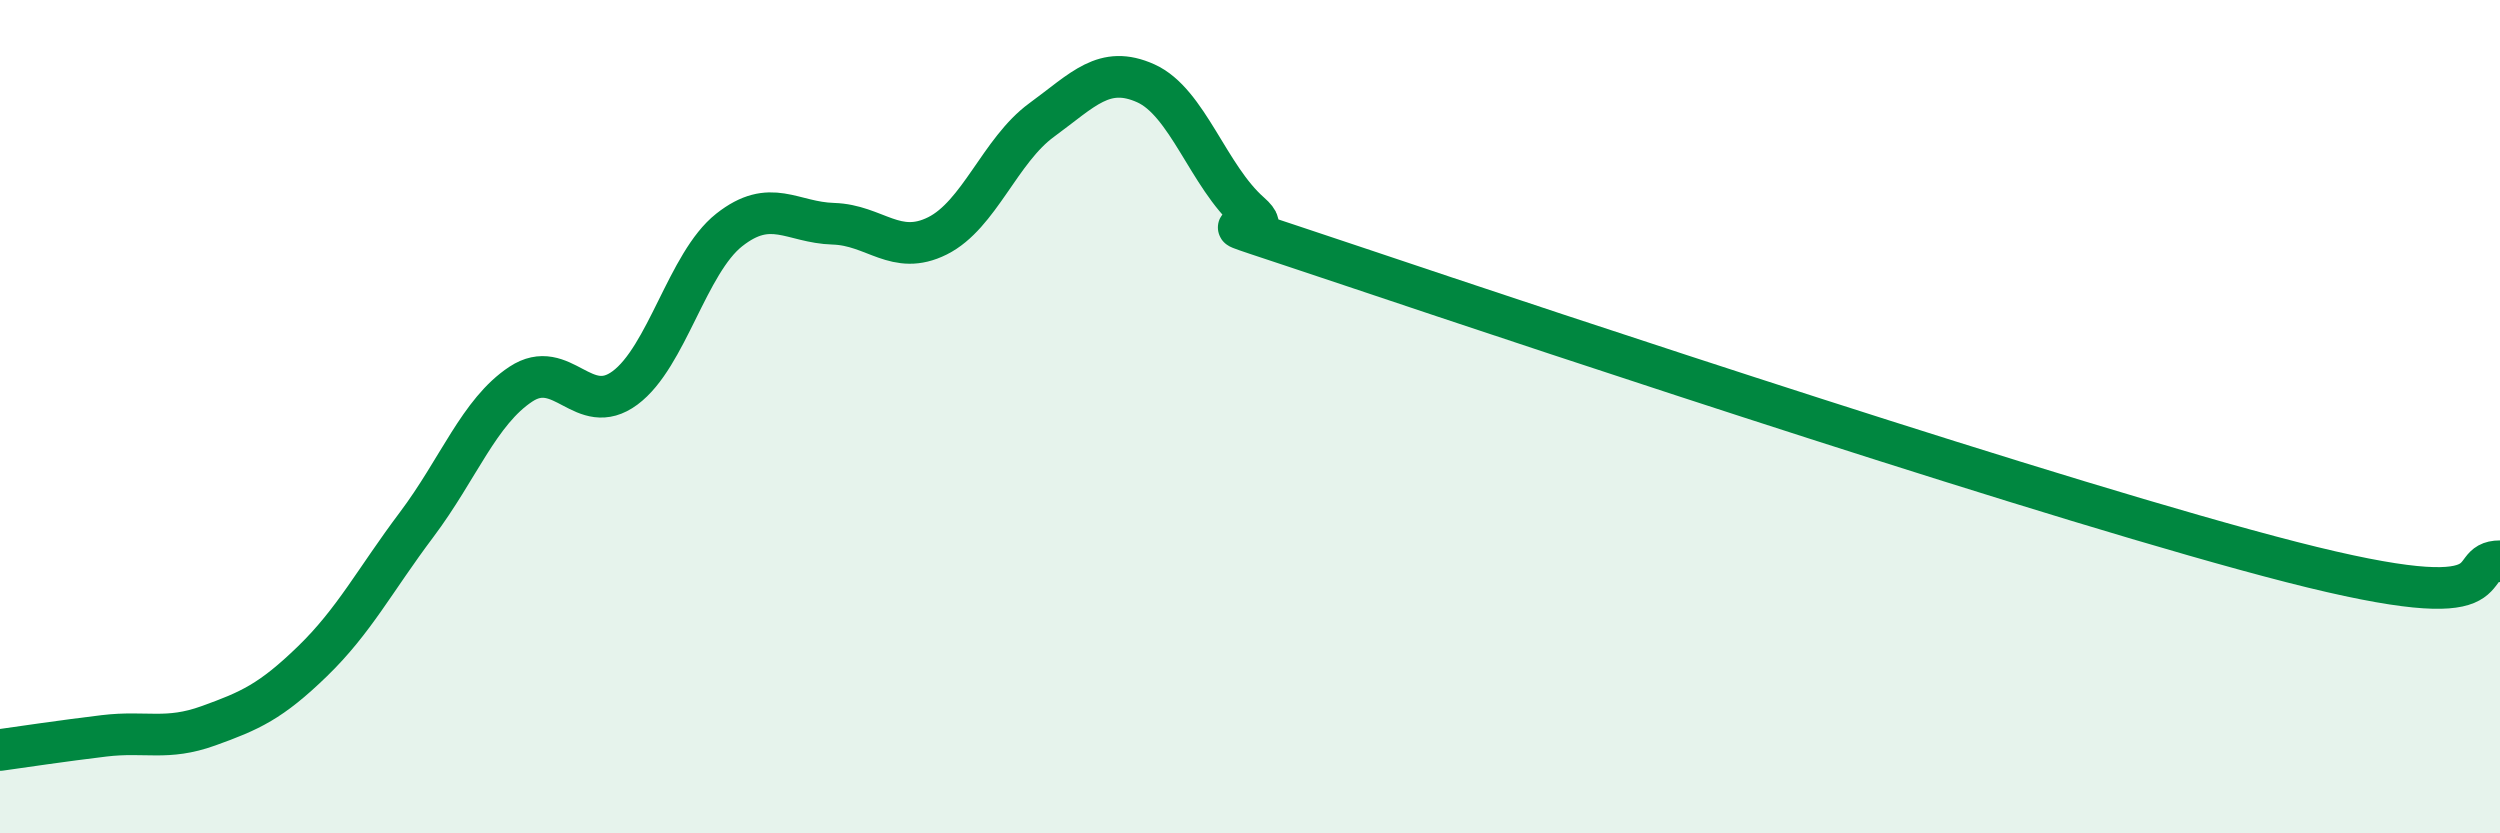 
    <svg width="60" height="20" viewBox="0 0 60 20" xmlns="http://www.w3.org/2000/svg">
      <path
        d="M 0,18 C 0.5,17.93 1.5,17.78 2.5,17.66 C 3.5,17.54 4,17.78 5,17.42 C 6,17.06 6.5,16.84 7.5,15.87 C 8.5,14.9 9,13.92 10,12.59 C 11,11.26 11.5,9.88 12.5,9.22 C 13.5,8.56 14,10.05 15,9.31 C 16,8.57 16.5,6.31 17.5,5.52 C 18.5,4.73 19,5.34 20,5.37 C 21,5.4 21.5,6.16 22.5,5.66 C 23.5,5.16 24,3.61 25,2.88 C 26,2.15 26.5,1.55 27.5,2 C 28.5,2.45 29,4.23 30,5.11 C 31,5.99 27.5,4.72 32.5,6.4 C 37.5,8.08 49.5,12.08 55,13.49 C 60.5,14.9 59,13.47 60,13.47L60 20L0 20Z"
        fill="#008740"
        opacity="0.1"
        stroke-linecap="round"
        stroke-linejoin="round"
      />
      <path
        d="M 0,18 C 0.5,17.93 1.5,17.78 2.5,17.66 C 3.5,17.54 4,17.78 5,17.42 C 6,17.06 6.5,16.84 7.5,15.87 C 8.5,14.9 9,13.92 10,12.59 C 11,11.26 11.5,9.88 12.5,9.22 C 13.5,8.56 14,10.05 15,9.31 C 16,8.57 16.5,6.31 17.5,5.52 C 18.5,4.73 19,5.34 20,5.37 C 21,5.4 21.5,6.16 22.5,5.66 C 23.5,5.16 24,3.61 25,2.88 C 26,2.15 26.5,1.55 27.5,2 C 28.5,2.45 29,4.23 30,5.11 C 31,5.99 27.5,4.72 32.5,6.4 C 37.5,8.08 49.5,12.08 55,13.49 C 60.5,14.9 59,13.47 60,13.47"
        stroke="#008740"
        stroke-width="1"
        fill="none"
        stroke-linecap="round"
        stroke-linejoin="round"
      />
    </svg>
  